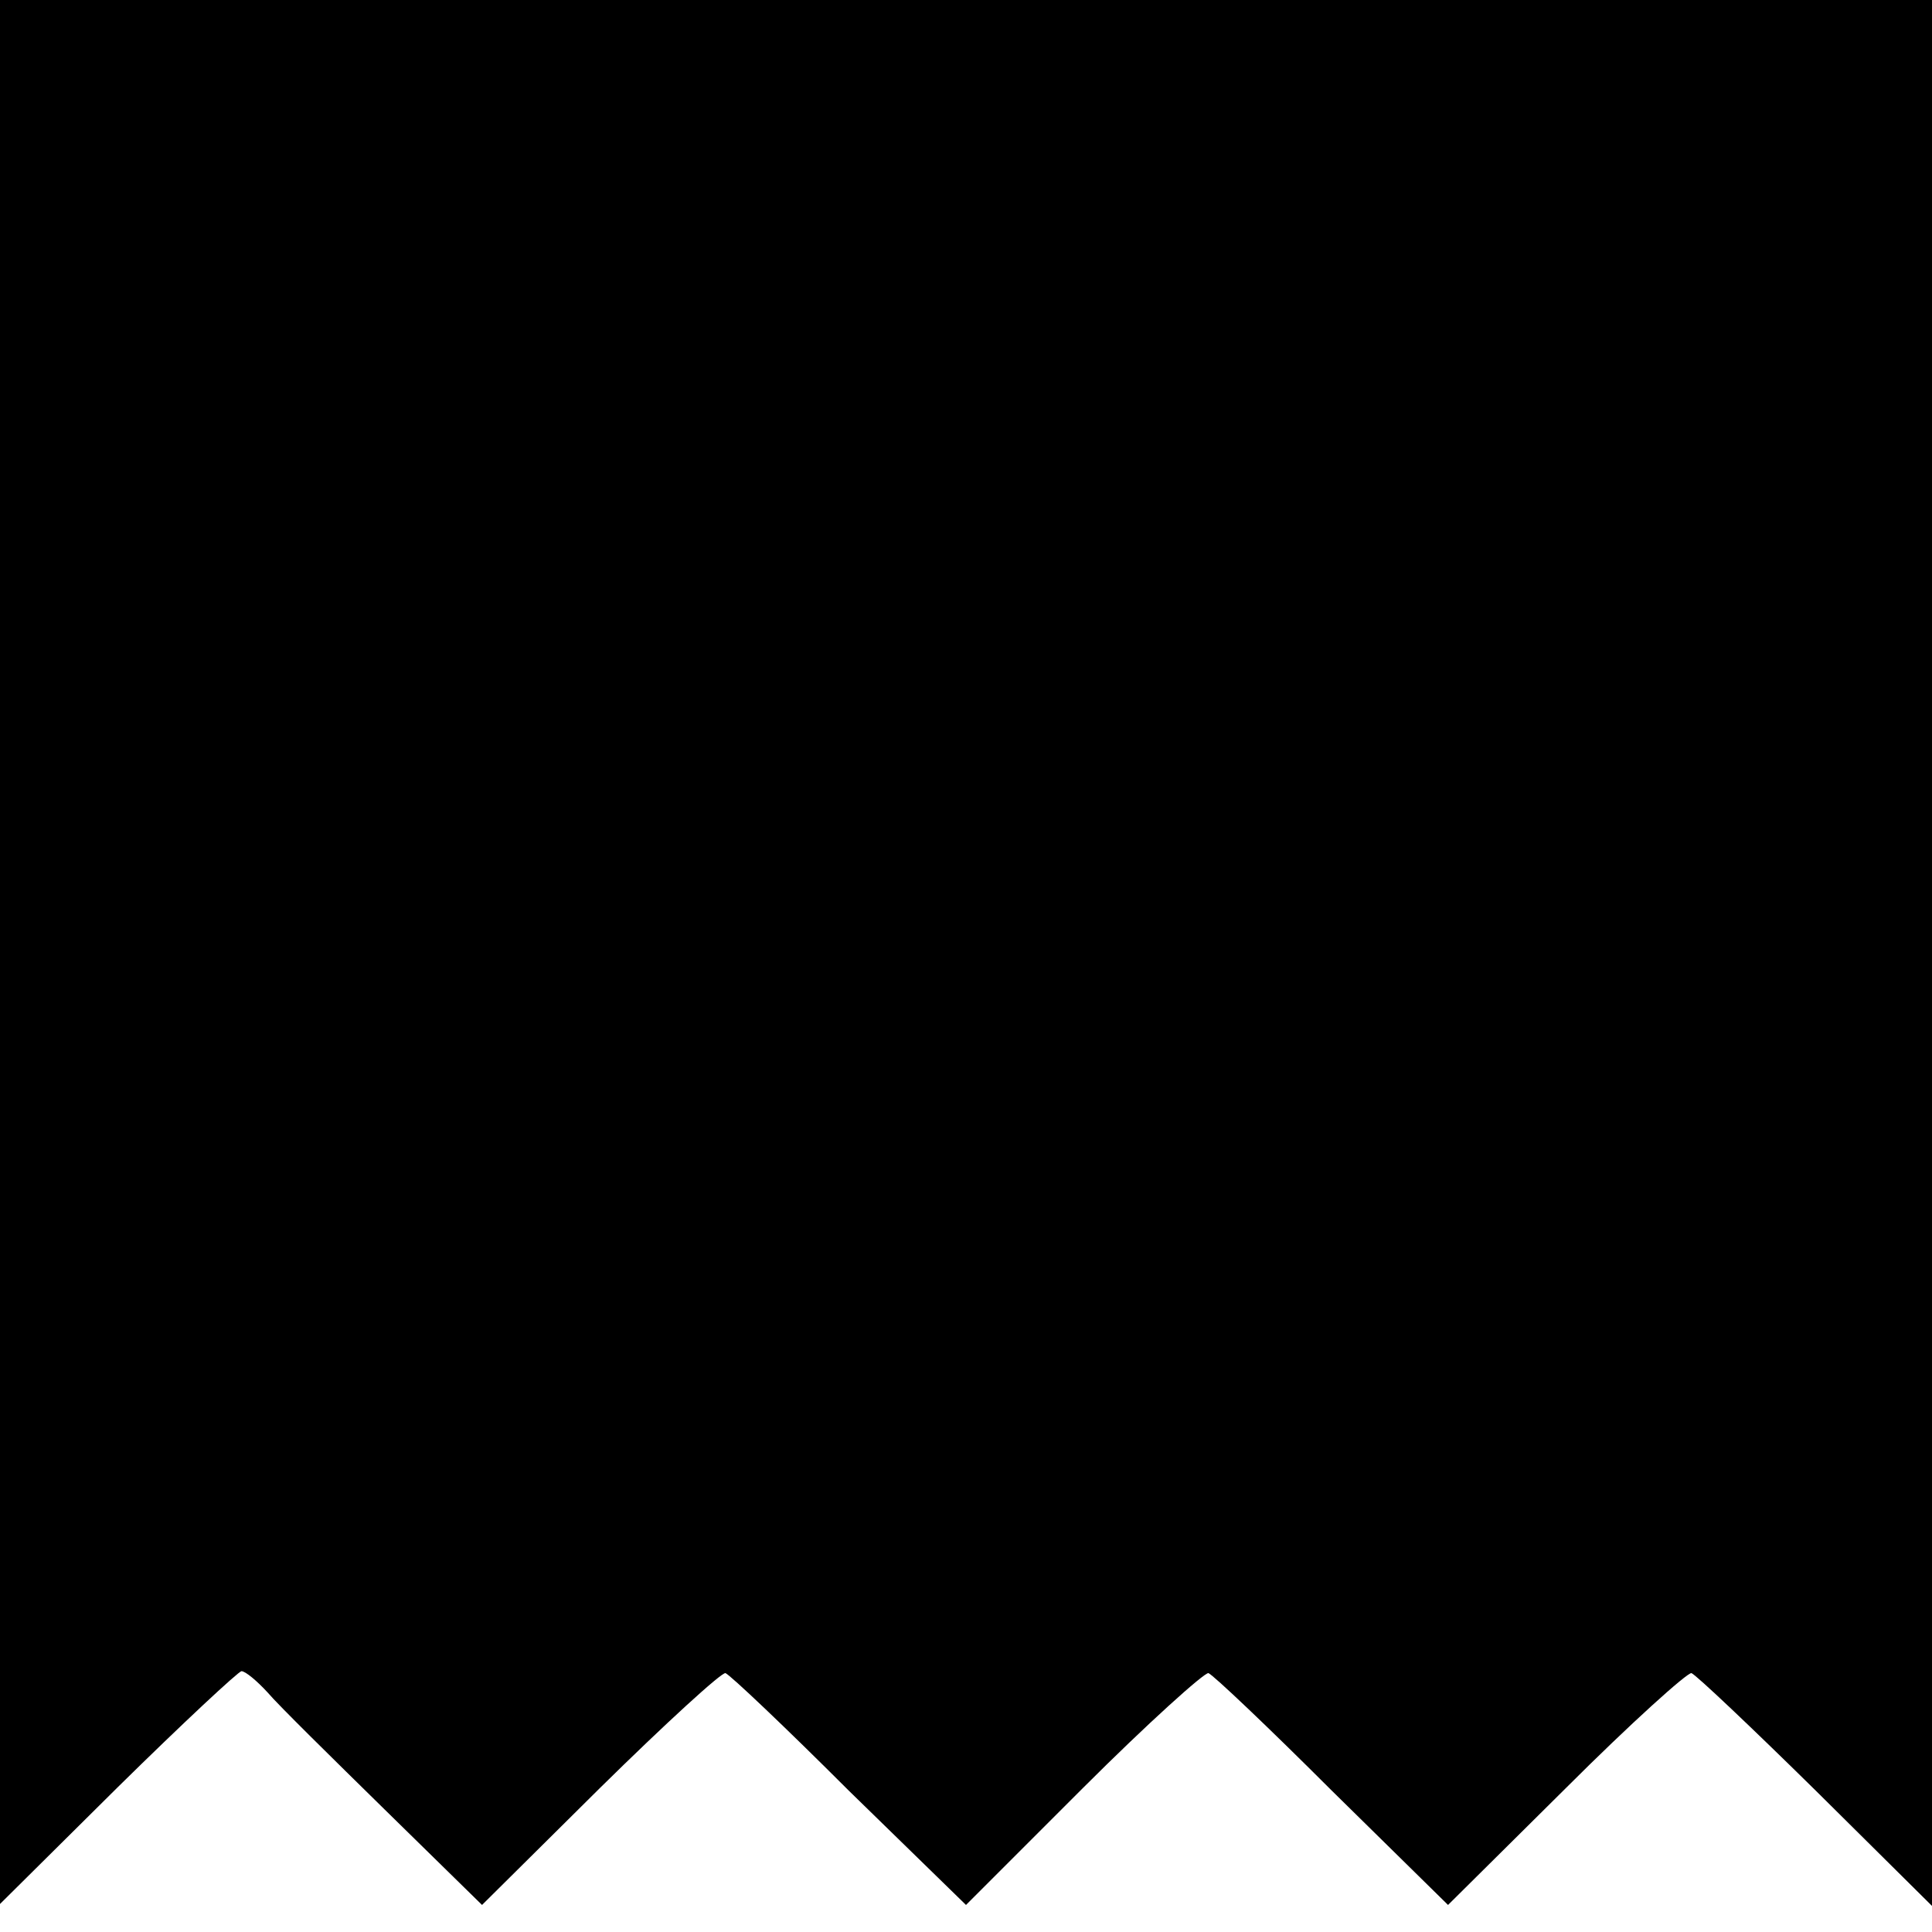 <?xml version="1.0" standalone="no"?>
<!DOCTYPE svg PUBLIC "-//W3C//DTD SVG 20010904//EN"
 "http://www.w3.org/TR/2001/REC-SVG-20010904/DTD/svg10.dtd">
<svg version="1.0" xmlns="http://www.w3.org/2000/svg"
 width="200pt" height="200pt" viewBox="0 0 200 200"
 preserveAspectRatio="xMidYMid meet">
<g transform="translate(0,200) scale(0.1,-0.1)"
fill="#000000" stroke="none">
<path d="M0 1015 l0 -986 122 121 c67 66 125 120 128 120 4 0 16 -10 27 -22
11 -13 66 -67 121 -121 l101 -99 122 121 c68 67 126 120 130 119 5 -2 62 -56
128 -122 l121 -118 121 121 c67 67 126 120 130 119 5 -2 62 -56 128 -122 l120
-118 122 121 c67 67 126 120 130 119 5 -2 63 -57 129 -122 l120 -119 0 986 0
987 -1000 0 -1000 0 0 -985z"/>
</g>
</svg>
